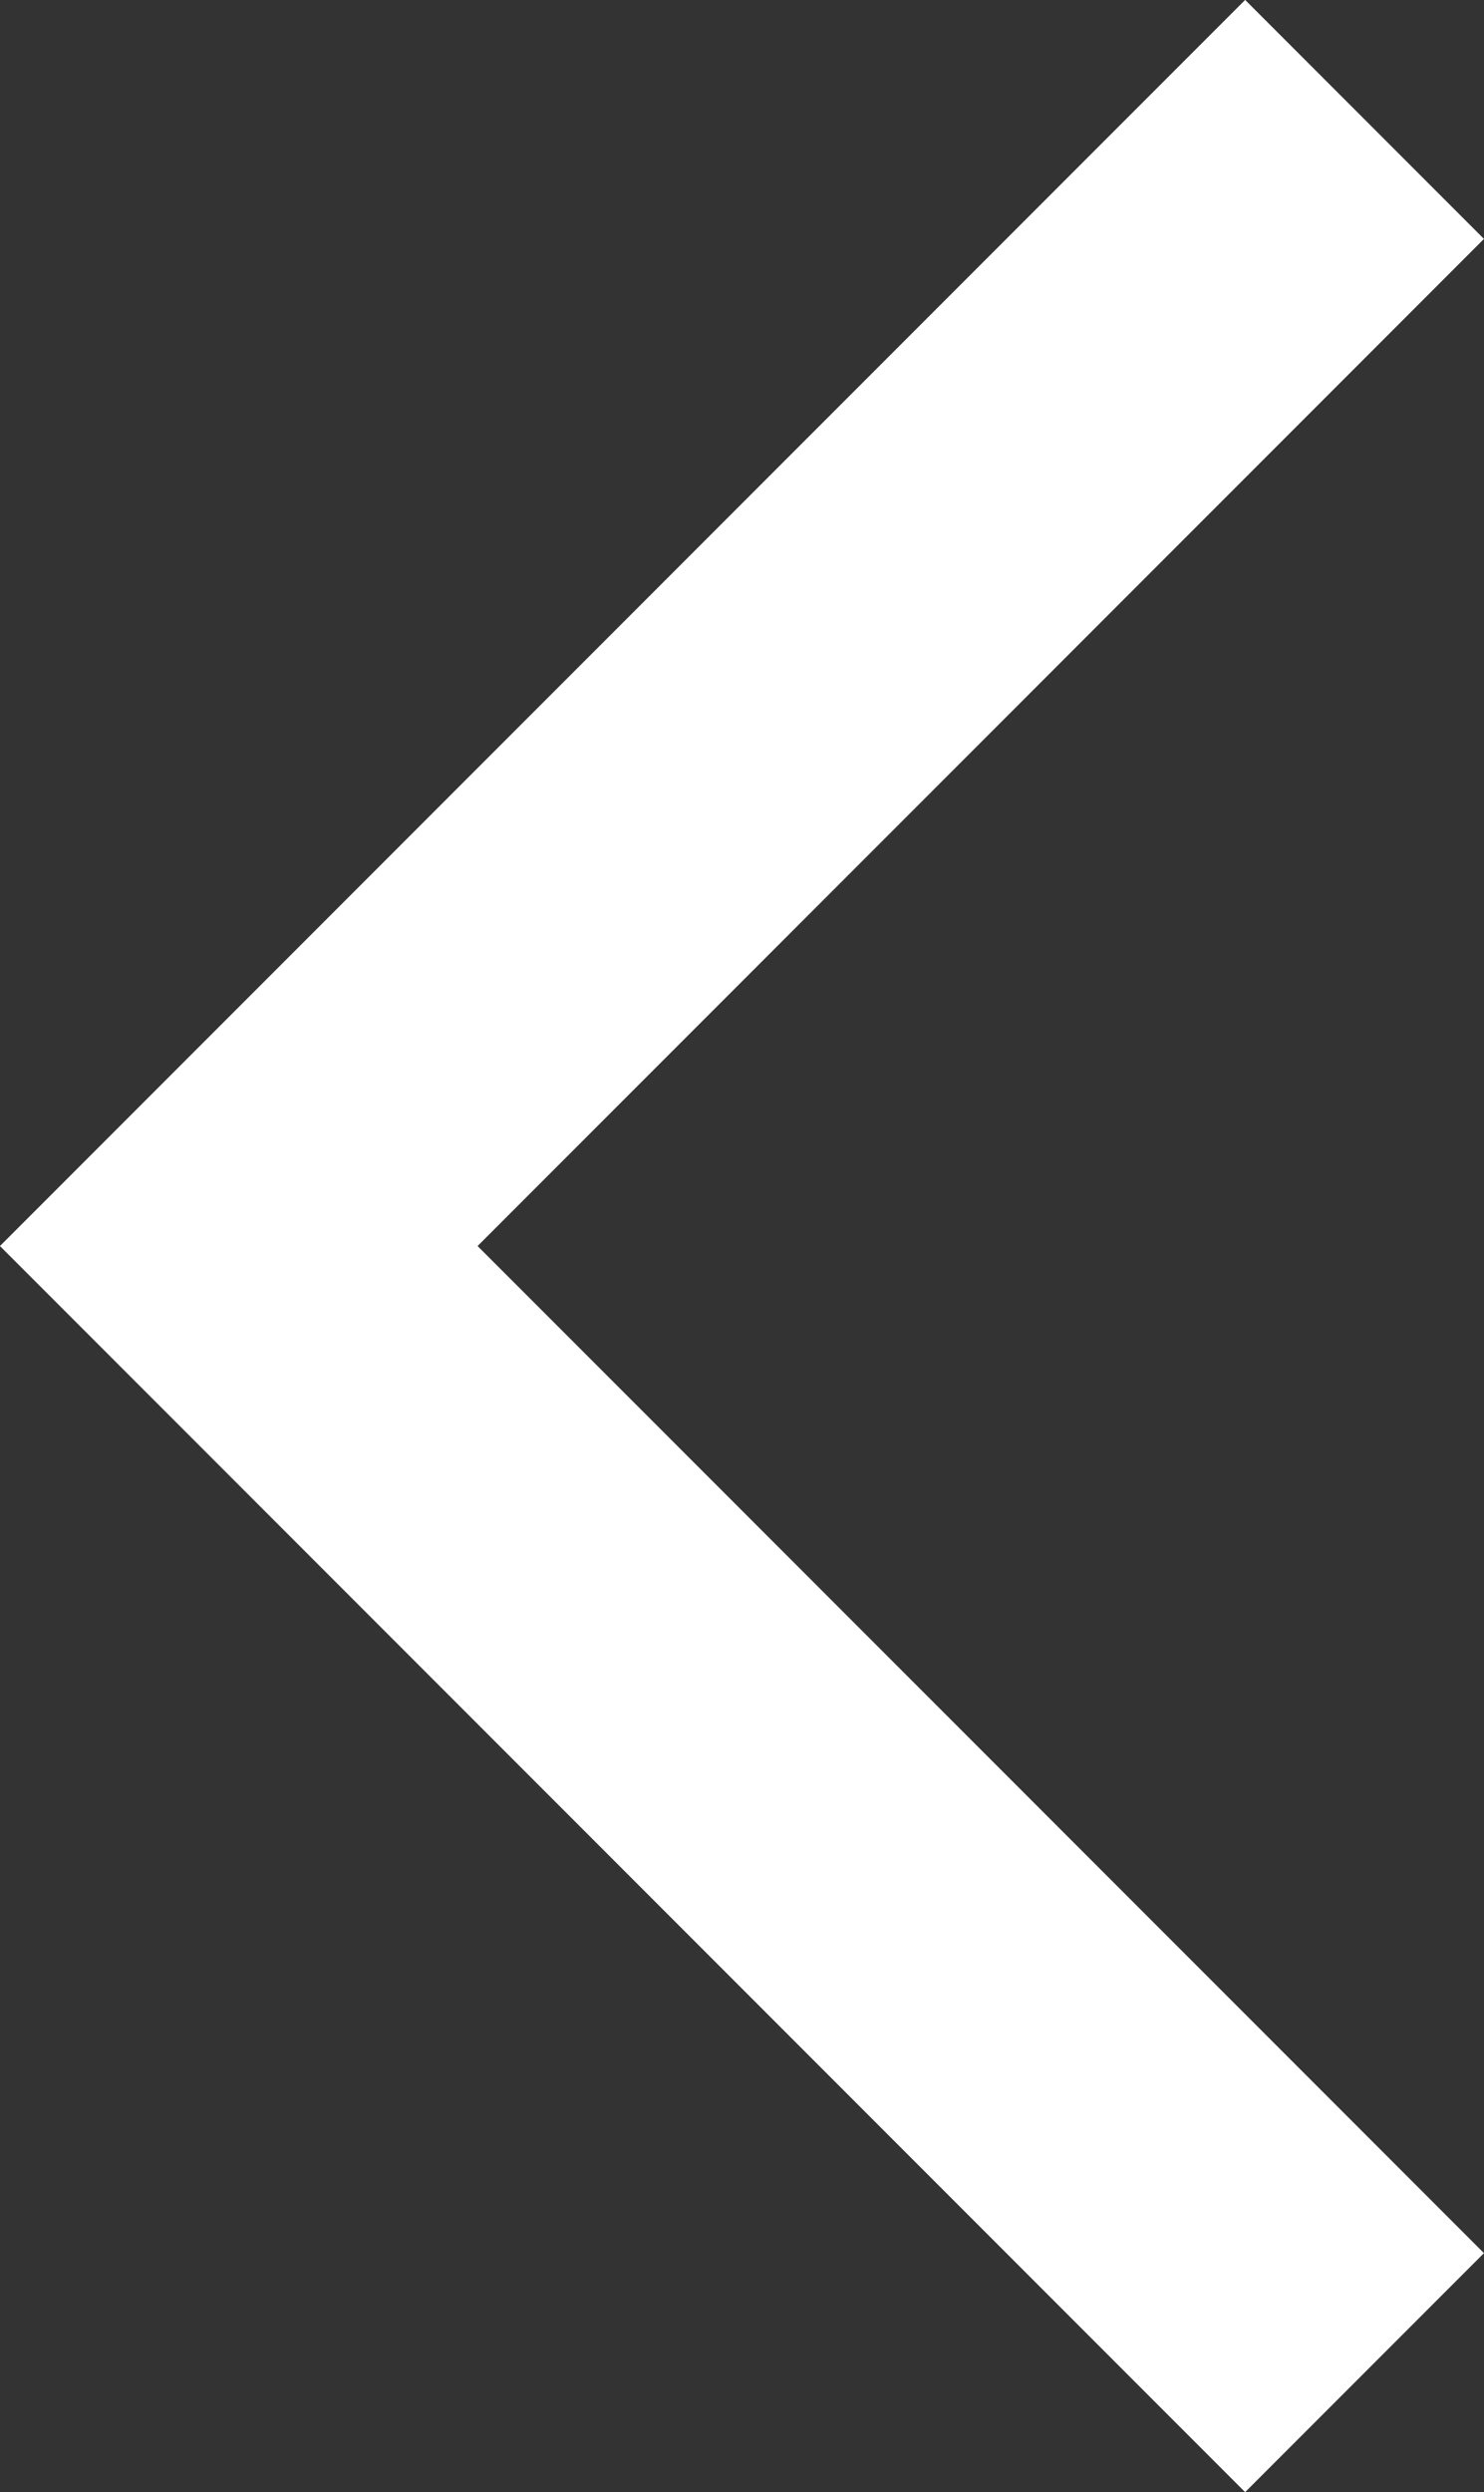 <svg xmlns="http://www.w3.org/2000/svg" width="13.182" height="22.121" viewBox="0 0 13.182 22.121">
  <rect x="0" y="0" width="13.182" height="22.121" fill="#333333" stroke="none"/>
  <path id="Path_31" data-name="Path 31" d="M976.693,3457.389l10,10-10,10" transform="translate(988.814 3478.449) rotate(180)" fill="none" stroke="#fff" stroke-width="3"/>
</svg>
